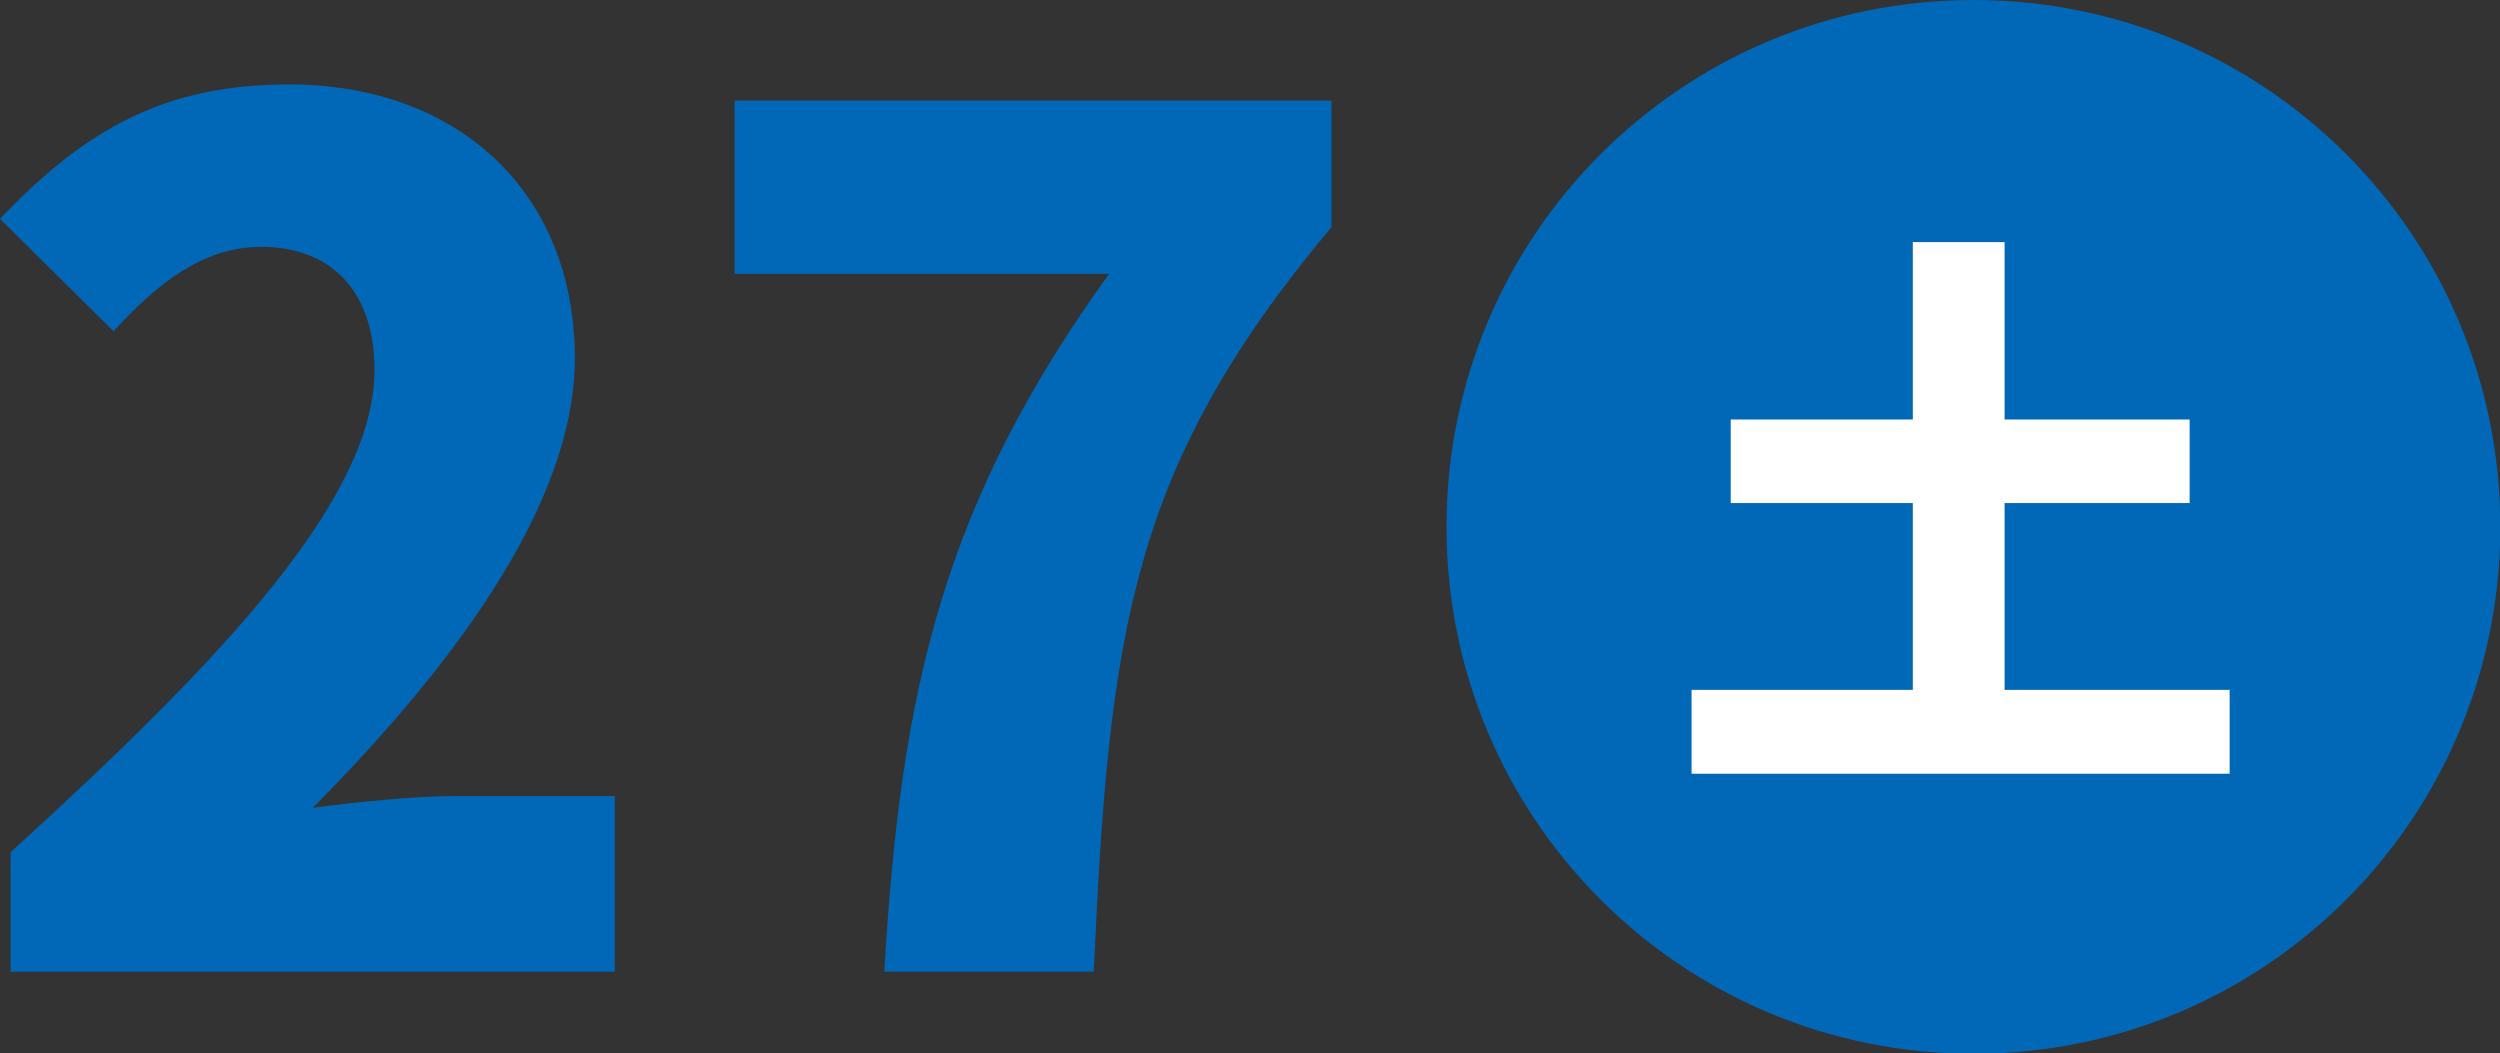 <?xml version="1.0" encoding="UTF-8"?><svg id="_レイヤー_2" xmlns="http://www.w3.org/2000/svg" viewBox="0 0 84.98 35.81"><rect x="0" y="0" width="84.98" height="35.81" fill="#333333" stroke="none"/><defs><style>.cls-1{fill:#0068b6;}.cls-1,.cls-2{stroke-width:0px;}.cls-2{fill:#fff;}</style></defs><g id="_原稿"><path class="cls-1" d="M.36,28.97c7.4-6.73,12.37-12.1,12.37-16.4,0-2.71-1.51-4.18-3.86-4.18-2.03,0-3.62,1.35-5.01,2.87L0,7.44C2.91,4.38,5.61,2.87,9.83,2.87c5.73,0,9.71,3.66,9.71,9.31,0,5.09-4.38,10.71-8.91,15.28,1.47-.2,3.5-.4,4.82-.4h5.45v5.97H.36v-4.06Z"/><path class="cls-1" d="M37.7,9.31h-12.73V3.42h20.29v4.3c-6.84,8.16-7.56,13.73-8.08,25.31h-7.12c.56-9.75,2.07-16,7.64-23.72Z"/><path class="cls-1" d="M49.17,17.91c0-9.91,8-17.91,17.91-17.91s17.91,8,17.91,17.91-8,17.91-17.91,17.91-17.91-8-17.91-17.91Z"/><path class="cls-2" d="M75.79,23.45v2.85h-18.29v-2.85h7.52v-6.35h-6.19v-2.84h6.19v-6.03h3.12v6.03h6.29v2.84h-6.29v6.35h7.64Z"/></g></svg>